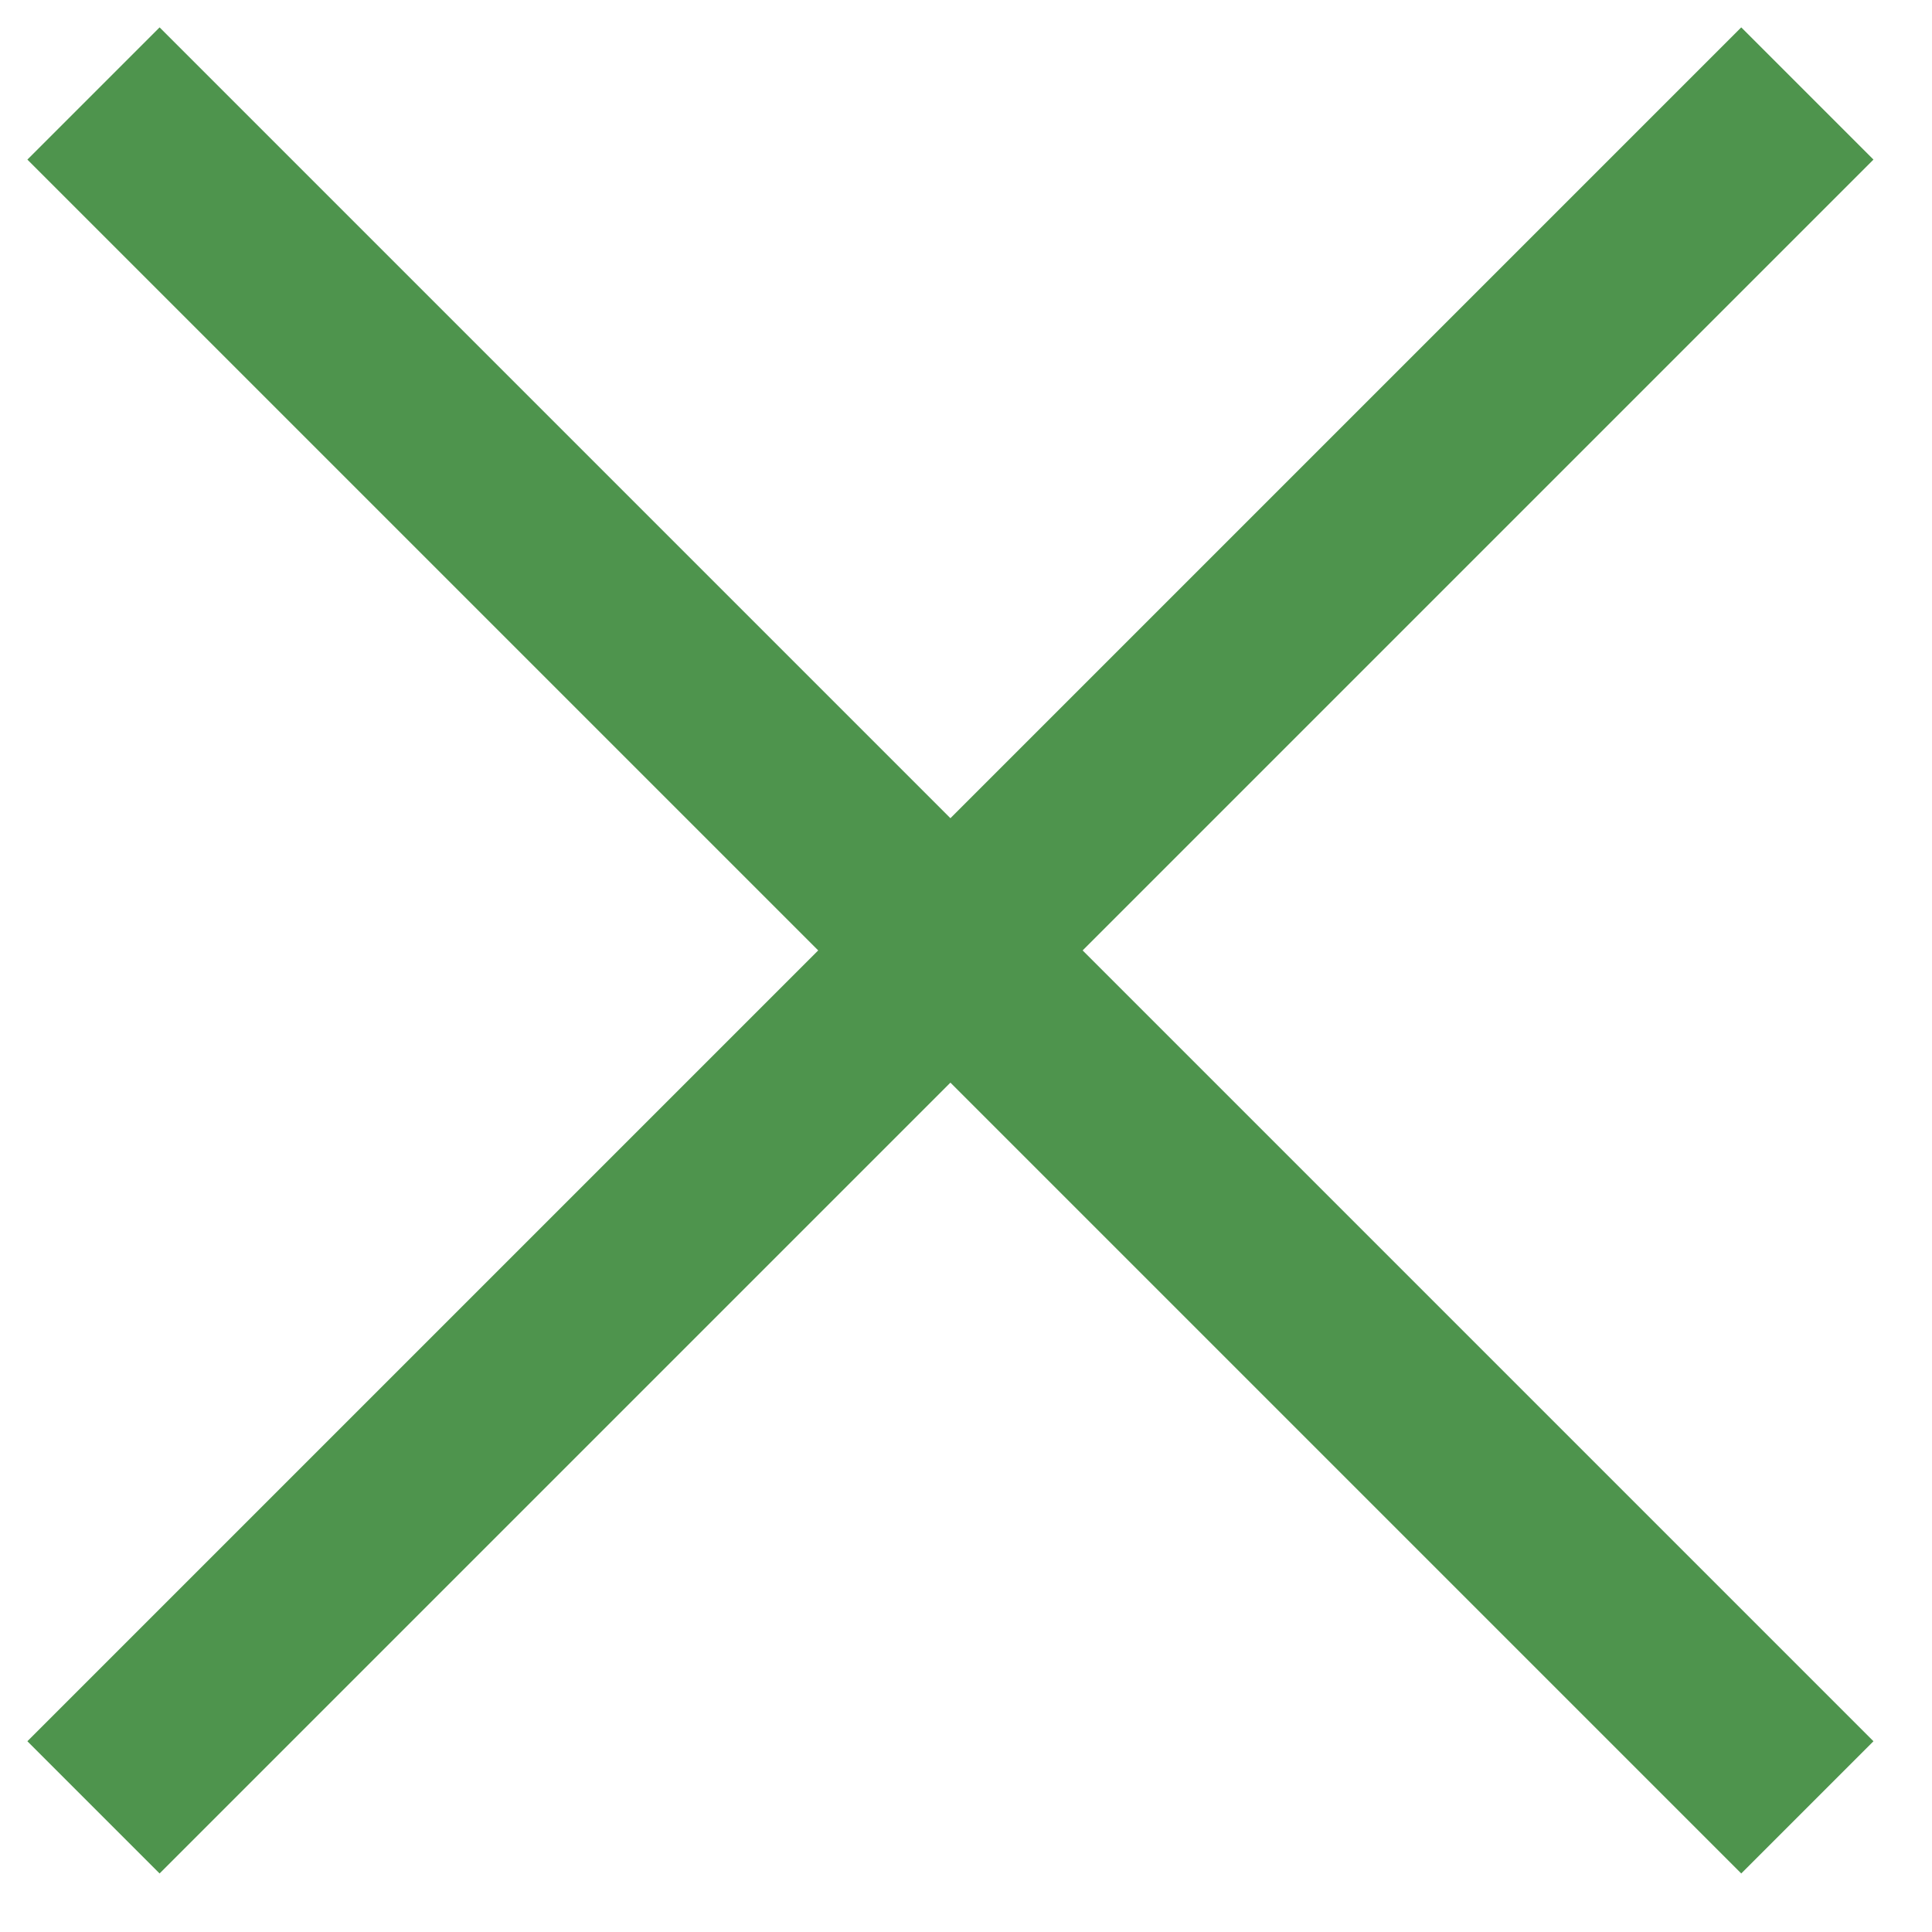 <svg width="31" height="31" viewBox="0 0 31 31" fill="none" xmlns="http://www.w3.org/2000/svg">
<path d="M29 1.5L1.5 29" stroke="#4E944D" stroke-width="3"/>
<path d="M1.5 1.5L29 29" stroke="#4E944D" stroke-width="3"/>
</svg>
